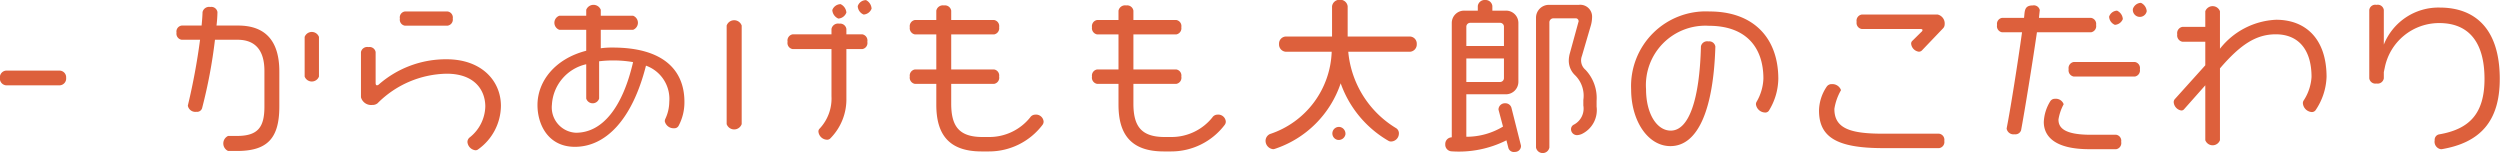 <svg xmlns="http://www.w3.org/2000/svg" width="211.31" height="12.94" viewBox="0 0 211.31 12.94">
  <defs>
    <style>
      .cls-1 {
        fill: #dd603c;
        fill-rule: evenodd;
      }
    </style>
  </defs>
  <path id="_-_食に対する思い_-_からあげもも太郎のこだわり" data-name="- 食に対する思い - からあげもも太郎のこだわり" class="cls-1" d="M1026.47,3850.8a0.567,0.567,0,0,0-.51-0.61h-4.59a0.573,0.573,0,0,0-.5.61,0.581,0.581,0,0,0,.5.63h4.59A0.574,0.574,0,0,0,1026.47,3850.8Zm21.37-.11v-3.35a0.646,0.646,0,0,0-1.21,0v3.35A0.646,0.646,0,0,0,1047.84,3850.69Zm-3.35,2.54v-2.97c0-2.54-1.14-3.88-3.48-3.88h-1.83a11.111,11.111,0,0,0,.08-1.14,0.522,0.522,0,0,0-.61-0.43,0.565,0.565,0,0,0-.65.43c-0.01.35-.04,0.73-0.08,1.14h-1.68a0.511,0.511,0,0,0-.44.6,0.517,0.517,0,0,0,.44.6h1.55a54.26,54.26,0,0,1-1.02,5.51,0.2,0.2,0,0,0-.01.08,0.645,0.645,0,0,0,.72.5,0.443,0.443,0,0,0,.48-0.3,42.764,42.764,0,0,0,1.09-5.79h1.91c1.57,0,2.27.98,2.27,2.63v3.02c0,1.76-.56,2.48-2.33,2.48h-0.74a0.7,0.7,0,0,0,0,1.27h0.76C1043.47,3856.98,1044.49,3855.92,1044.49,3853.23Zm14.66-7.44a0.517,0.517,0,0,0-.44-0.6h-3.61a0.505,0.505,0,0,0-.42.6,0.511,0.511,0,0,0,.42.6h3.61A0.523,0.523,0,0,0,1059.15,3845.79Zm4.07,7.38c0-2.12-1.64-3.94-4.59-3.94a8.612,8.612,0,0,0-5.72,2.12,0.246,0.246,0,0,1-.17.08c-0.07,0-.11-0.07-0.11-0.19v-2.62a0.522,0.522,0,0,0-.61-0.42,0.538,0.538,0,0,0-.63.42v3.82a0.887,0.887,0,0,0,.96.65,0.663,0.663,0,0,0,.44-0.14,8.441,8.441,0,0,1,5.85-2.5c2.35,0,3.26,1.38,3.26,2.78a3.437,3.437,0,0,1-1.3,2.59,0.5,0.5,0,0,0-.21.4,0.767,0.767,0,0,0,.67.7,0.349,0.349,0,0,0,.24-0.08A4.563,4.563,0,0,0,1063.22,3853.17Zm15.51-.34c0-2.71-1.82-4.59-6.06-4.59a6.608,6.608,0,0,0-1.01.06v-1.56h2.73a0.637,0.637,0,0,0,0-1.19h-2.73v-0.5a0.66,0.66,0,0,0-1.23,0v0.5h-2.27a0.631,0.631,0,0,0,0,1.19h2.27v1.77c-2.65.68-4.12,2.59-4.12,4.59,0,1.67.92,3.53,3.16,3.53,2.57,0,4.84-2.24,6.01-6.86a2.984,2.984,0,0,1,1.97,3.06,3.441,3.441,0,0,1-.34,1.45,0.5,0.5,0,0,0-.04.19,0.763,0.763,0,0,0,.8.59,0.394,0.394,0,0,0,.37-0.21A4.22,4.22,0,0,0,1078.73,3852.83Zm-4.34-3.36c-0.87,3.77-2.56,5.97-4.83,5.97a2.141,2.141,0,0,1-2.03-2.37,3.72,3.72,0,0,1,2.9-3.42v2.9a0.571,0.571,0,0,0,1.09,0v-3.15a9.188,9.188,0,0,1,1.08-.07A9.706,9.706,0,0,1,1074.39,3849.47Zm20.16-4.52a0.865,0.865,0,0,0-.47-0.72,0.735,0.735,0,0,0-.7.51,0.8,0.8,0,0,0,.5.71A0.771,0.771,0,0,0,1094.55,3844.95Zm-2.13.33a0.864,0.864,0,0,0-.49-0.71,0.762,0.762,0,0,0-.7.5,0.838,0.838,0,0,0,.51.72A0.774,0.774,0,0,0,1092.42,3845.28Zm1.77,2.47a0.531,0.531,0,0,0-.43-0.63h-1.34v-0.45a0.533,0.533,0,0,0-.61-0.45,0.558,0.558,0,0,0-.65.45v0.45h-3.27a0.53,0.53,0,0,0-.44.63,0.519,0.519,0,0,0,.44.62h3.27v3.99a3.711,3.711,0,0,1-1,2.73,0.318,0.318,0,0,0-.1.28,0.753,0.753,0,0,0,.73.66,0.384,0.384,0,0,0,.25-0.09,4.683,4.683,0,0,0,1.38-3.44v-4.13h1.34A0.52,0.52,0,0,0,1094.19,3847.75Zm-10.62,6.96v-8.33a0.673,0.673,0,0,0-1.27,0v8.33A0.673,0.673,0,0,0,1083.57,3854.71Zm25.52-.21a0.643,0.643,0,0,0-.72-0.59,0.525,0.525,0,0,0-.42.24,4.422,4.422,0,0,1-3.47,1.65h-0.55c-2,0-2.65-.92-2.65-2.83v-1.66h3.62a0.526,0.526,0,0,0,.43-0.62,0.517,0.517,0,0,0-.43-0.6h-3.62v-2.96h3.62a0.528,0.528,0,0,0,.43-0.61,0.522,0.522,0,0,0-.43-0.61h-3.62v-0.79a0.534,0.534,0,0,0-.61-0.44,0.565,0.565,0,0,0-.65.44v0.79h-1.8a0.528,0.528,0,0,0-.44.61,0.534,0.534,0,0,0,.44.61h1.8v2.96h-1.8a0.523,0.523,0,0,0-.44.6,0.532,0.532,0,0,0,.44.62h1.8v1.76c0,2.5,1.05,3.95,3.83,3.95h0.61a5.672,5.672,0,0,0,4.54-2.25A0.46,0.46,0,0,0,1109.09,3854.5Zm15.4,0a0.643,0.643,0,0,0-.72-0.59,0.525,0.525,0,0,0-.42.24,4.422,4.422,0,0,1-3.47,1.65h-0.55c-2,0-2.65-.92-2.65-2.83v-1.66h3.62a0.526,0.526,0,0,0,.43-0.62,0.517,0.517,0,0,0-.43-0.6h-3.62v-2.96h3.62a0.528,0.528,0,0,0,.43-0.61,0.522,0.522,0,0,0-.43-0.61h-3.62v-0.79a0.534,0.534,0,0,0-.61-0.44,0.565,0.565,0,0,0-.65.44v0.79h-1.8a0.528,0.528,0,0,0-.44.61,0.534,0.534,0,0,0,.44.61h1.8v2.96h-1.8a0.523,0.523,0,0,0-.44.6,0.532,0.532,0,0,0,.44.62h1.8v1.76c0,2.5,1.05,3.95,3.83,3.95h0.61a5.672,5.672,0,0,0,4.54-2.25A0.46,0.46,0,0,0,1124.49,3854.5Zm16.14-6.56a0.6,0.6,0,0,0-.53-0.63h-5.31v-2.56a0.63,0.63,0,0,0-.65-0.55,0.637,0.637,0,0,0-.67.55v2.56h-3.95a0.6,0.6,0,0,0-.53.63,0.616,0.616,0,0,0,.53.65h3.92a7.6,7.6,0,0,1-5.22,6.96,0.63,0.63,0,0,0-.37.56,0.713,0.713,0,0,0,.65.72,0.7,0.7,0,0,0,.14-0.03,8.783,8.783,0,0,0,5.56-5.54,9.134,9.134,0,0,0,4.05,4.87,0.419,0.419,0,0,0,.22.05,0.676,0.676,0,0,0,.65-0.66,0.509,0.509,0,0,0-.24-0.47,8.434,8.434,0,0,1-4.04-6.46h5.26A0.616,0.616,0,0,0,1140.63,3847.94Zm-6.03,7.65a0.58,0.58,0,0,0-.43-0.63,0.553,0.553,0,1,0-.24,1.08A0.577,0.577,0,0,0,1134.6,3855.59Zm21.23-2.36v-0.49a3.45,3.45,0,0,0-.94-2.62,1.039,1.039,0,0,1-.3-1.17l0.72-2.46a2.775,2.775,0,0,0,.14-0.84,1,1,0,0,0-1.12-1.02h-2.53a1.089,1.089,0,0,0-1.09,1.07v10.99a0.575,0.575,0,0,0,1.13,0v-10.57a0.339,0.339,0,0,1,.36-0.35h1.84a0.24,0.24,0,0,1,.27.24,0.149,0.149,0,0,1-.02.09l-0.71,2.59a2.368,2.368,0,0,0-.1.67,1.692,1.692,0,0,0,.49,1.18,2.43,2.43,0,0,1,.74,2.13v0.46a1.534,1.534,0,0,1-.83,1.64,0.426,0.426,0,0,0-.21.35,0.5,0.5,0,0,0,.54.52,1.121,1.121,0,0,0,.36-0.09A2.241,2.241,0,0,0,1155.83,3853.23Zm-6.39,3.36a0.34,0.34,0,0,0-.01-0.1l-0.8-3.17a0.523,0.523,0,0,0-.52-0.37,0.539,0.539,0,0,0-.57.49,0.222,0.222,0,0,0,.01.09l0.37,1.39a5.974,5.974,0,0,1-3.1.86v-3.59h3.32a1.057,1.057,0,0,0,1.08-1.05v-4.99a1.04,1.04,0,0,0-1.08-1.03h-1.12v-0.4a0.577,0.577,0,0,0-.6-0.5,0.588,0.588,0,0,0-.63.5v0.4h-1.12a1.04,1.04,0,0,0-1.08,1.03v9.67a0.1,0.1,0,0,0-.04.01,0.557,0.557,0,0,0-.51.58,0.563,0.563,0,0,0,.51.6,8.95,8.95,0,0,0,4.66-.93l0.16,0.63a0.482,0.482,0,0,0,.56.35A0.5,0.5,0,0,0,1149.44,3856.59Zm-1.44-8.48h-3.18v-1.64a0.327,0.327,0,0,1,.34-0.32h2.49a0.324,0.324,0,0,1,.35.32v1.64Zm0,2.72a0.33,0.33,0,0,1-.35.32h-2.83v-1.99H1148v1.67Zm23.19,0.06c0-3.49-2.13-5.7-5.81-5.7a6.311,6.311,0,0,0-6.63,6.58c0,2.67,1.42,4.8,3.32,4.8,2.33,0,3.64-3.09,3.8-8.41a0.519,0.519,0,0,0-.59-0.44,0.532,0.532,0,0,0-.63.42c-0.11,4.5-1.02,7.12-2.55,7.12-1.18,0-2.09-1.43-2.09-3.5a5.024,5.024,0,0,1,5.31-5.36c3.12,0,4.61,1.8,4.61,4.46a4.166,4.166,0,0,1-.58,1.97,0.406,0.406,0,0,0-.05.21,0.8,0.8,0,0,0,.76.69,0.363,0.363,0,0,0,.33-0.15A5.258,5.258,0,0,0,1171.19,3850.89Zm14.06-4.61a0.772,0.772,0,0,0-.59-0.83h-6.42a0.526,0.526,0,0,0-.43.62,0.517,0.517,0,0,0,.43.6h4.95c0.12,0,.19.03,0.19,0.1a0.246,0.246,0,0,1-.1.15l-0.77.76a0.311,0.311,0,0,0-.09.26,0.753,0.753,0,0,0,.65.65,0.369,0.369,0,0,0,.28-0.13l1.75-1.83A0.474,0.474,0,0,0,1185.25,3846.28Zm-0.03,9.85a0.521,0.521,0,0,0-.44-0.61h-4.75c-2.73,0-4.11-.43-4.1-2.1a4.538,4.538,0,0,1,.56-1.58,0.774,0.774,0,0,0-.77-0.51,0.5,0.5,0,0,0-.45.23,3.716,3.716,0,0,0-.64,2c0,2.24,1.48,3.18,5.42,3.18h4.73A0.521,0.521,0,0,0,1185.22,3856.13Zm17.11-10.96a0.844,0.844,0,0,0-.49-0.71,0.743,0.743,0,0,0-.68.52A0.593,0.593,0,0,0,1202.33,3845.17Zm-2.02.66a0.844,0.844,0,0,0-.49-0.71,0.744,0.744,0,0,0-.67.51,0.792,0.792,0,0,0,.49.69A0.771,0.771,0,0,0,1200.31,3845.83Zm1.44,4.24a0.516,0.516,0,0,0-.42-0.61h-5.17a0.522,0.522,0,0,0-.43.61,0.532,0.532,0,0,0,.43.62h5.17A0.527,0.527,0,0,0,1201.75,3850.07Zm-3.7-3.74a0.517,0.517,0,0,0-.43-0.6h-4.4l0.07-.66a0.515,0.515,0,0,0-.6-0.39c-0.74,0-.66.52-0.73,1.05h-1.85a0.51,0.51,0,0,0-.43.6,0.52,0.52,0,0,0,.43.62h1.68c-0.35,2.54-.99,6.57-1.29,8.07,0,0.03-.01.05-0.01,0.08a0.592,0.592,0,0,0,.67.47,0.505,0.505,0,0,0,.55-0.34c0.29-1.54.96-5.67,1.34-8.28h4.57A0.526,0.526,0,0,0,1198.05,3846.33Zm2.12,9.88a0.511,0.511,0,0,0-.42-0.6h-2.16c-2.34,0-2.72-.66-2.72-1.29a4.059,4.059,0,0,1,.44-1.29,0.7,0.7,0,0,0-.72-0.46,0.459,0.459,0,0,0-.4.19,3.588,3.588,0,0,0-.56,1.77c0,1.2.91,2.3,3.84,2.3h2.28A0.521,0.521,0,0,0,1200.17,3856.21Zm17.36-5.49c0-3.22-1.77-4.83-4.26-4.83a6.39,6.39,0,0,0-4.75,2.45v-3.17a0.662,0.662,0,0,0-1.24,0v1.32h-1.92a0.536,0.536,0,0,0-.45.63,0.542,0.542,0,0,0,.45.63h1.92v1.99l-2.55,2.83a0.4,0.4,0,0,0-.12.28,0.768,0.768,0,0,0,.64.71,0.29,0.29,0,0,0,.23-0.1l1.8-2.03v4.64a0.662,0.662,0,0,0,1.24,0V3850c1.75-2.04,3.07-2.88,4.72-2.88,1.85,0,3.02,1.22,3.02,3.61a4.078,4.078,0,0,1-.65,1.96,0.412,0.412,0,0,0-.08.27,0.809,0.809,0,0,0,.74.73,0.385,0.385,0,0,0,.32-0.14A5.314,5.314,0,0,0,1217.53,3850.72Zm14.64,0.18c0-4.37-2.2-6.04-5.07-6.04a4.971,4.971,0,0,0-4.73,3.13v-2.93a0.52,0.52,0,0,0-.62-0.43,0.51,0.51,0,0,0-.61.43v5.78a0.522,0.522,0,0,0,.61.44,0.532,0.532,0,0,0,.62-0.44v-0.53c0.03-.11.04-0.21,0.07-0.32a4.683,4.683,0,0,1,4.62-3.82c2.4,0,3.82,1.51,3.82,4.72,0,2.92-1.26,4.25-3.85,4.69a0.463,0.463,0,0,0-.36.5,0.635,0.635,0,0,0,.52.75h0.07C1230.51,3856.28,1232.17,3854.47,1232.17,3850.9Z" transform="translate(-1020.88 -3844.22)"/>
</svg>
